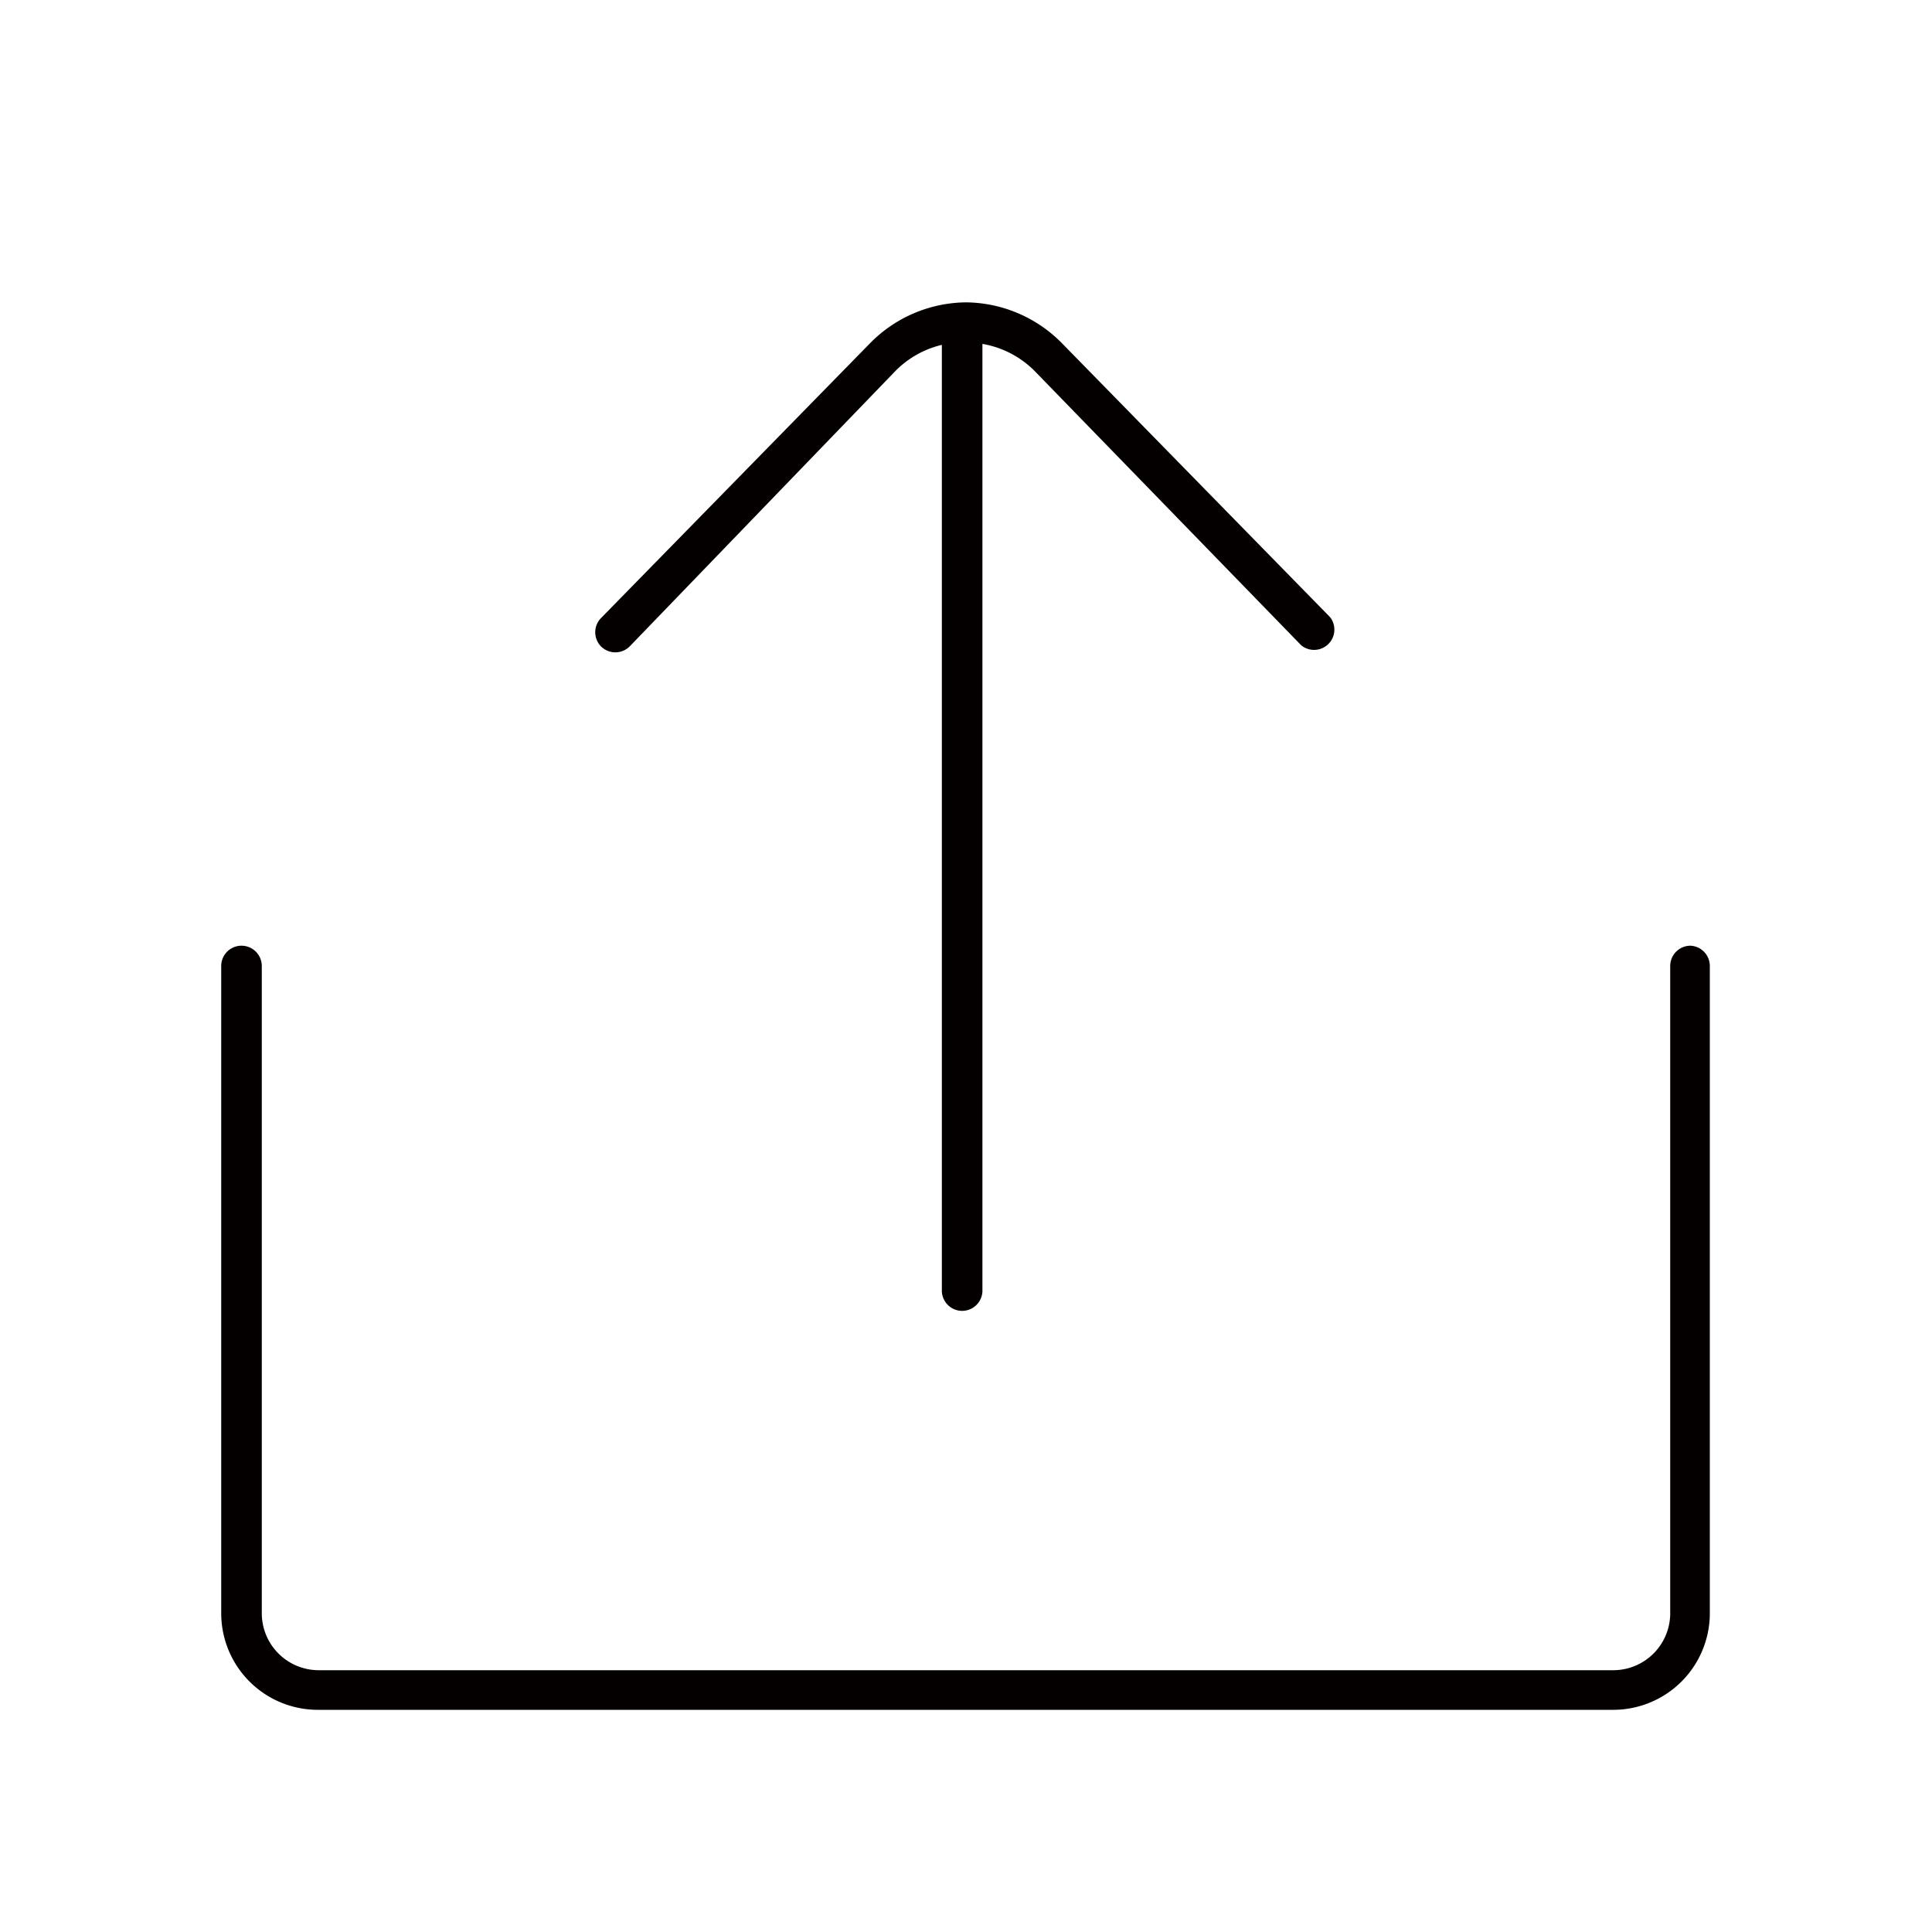 <svg id="Layer_1" data-name="Layer 1" xmlns="http://www.w3.org/2000/svg" viewBox="0 0 20 20"><defs><style>.cls-1{fill:#040000;}</style></defs><title>arrows</title><path class="cls-1" d="M6.22,6.69a.21.21,0,0,1,0-.29L9,3.56a1.41,1.41,0,0,1,1-.43h0a1.41,1.41,0,0,1,1,.43l2.77,2.83a.21.21,0,0,1-.3.29L10.71,3.84a1,1,0,0,0-.54-.28v9.8a.21.21,0,0,1-.42,0V3.57a1,1,0,0,0-.49.28L6.52,6.69A.21.21,0,0,1,6.22,6.69ZM17.5,9.79a.21.21,0,0,0-.21.21v6.7a.59.59,0,0,1-.59.59H3.3a.59.59,0,0,1-.59-.59V10a.21.21,0,0,0-.42,0v6.7a1,1,0,0,0,1,1H16.7a1,1,0,0,0,1-1V10A.21.21,0,0,0,17.5,9.79Z"/></svg>